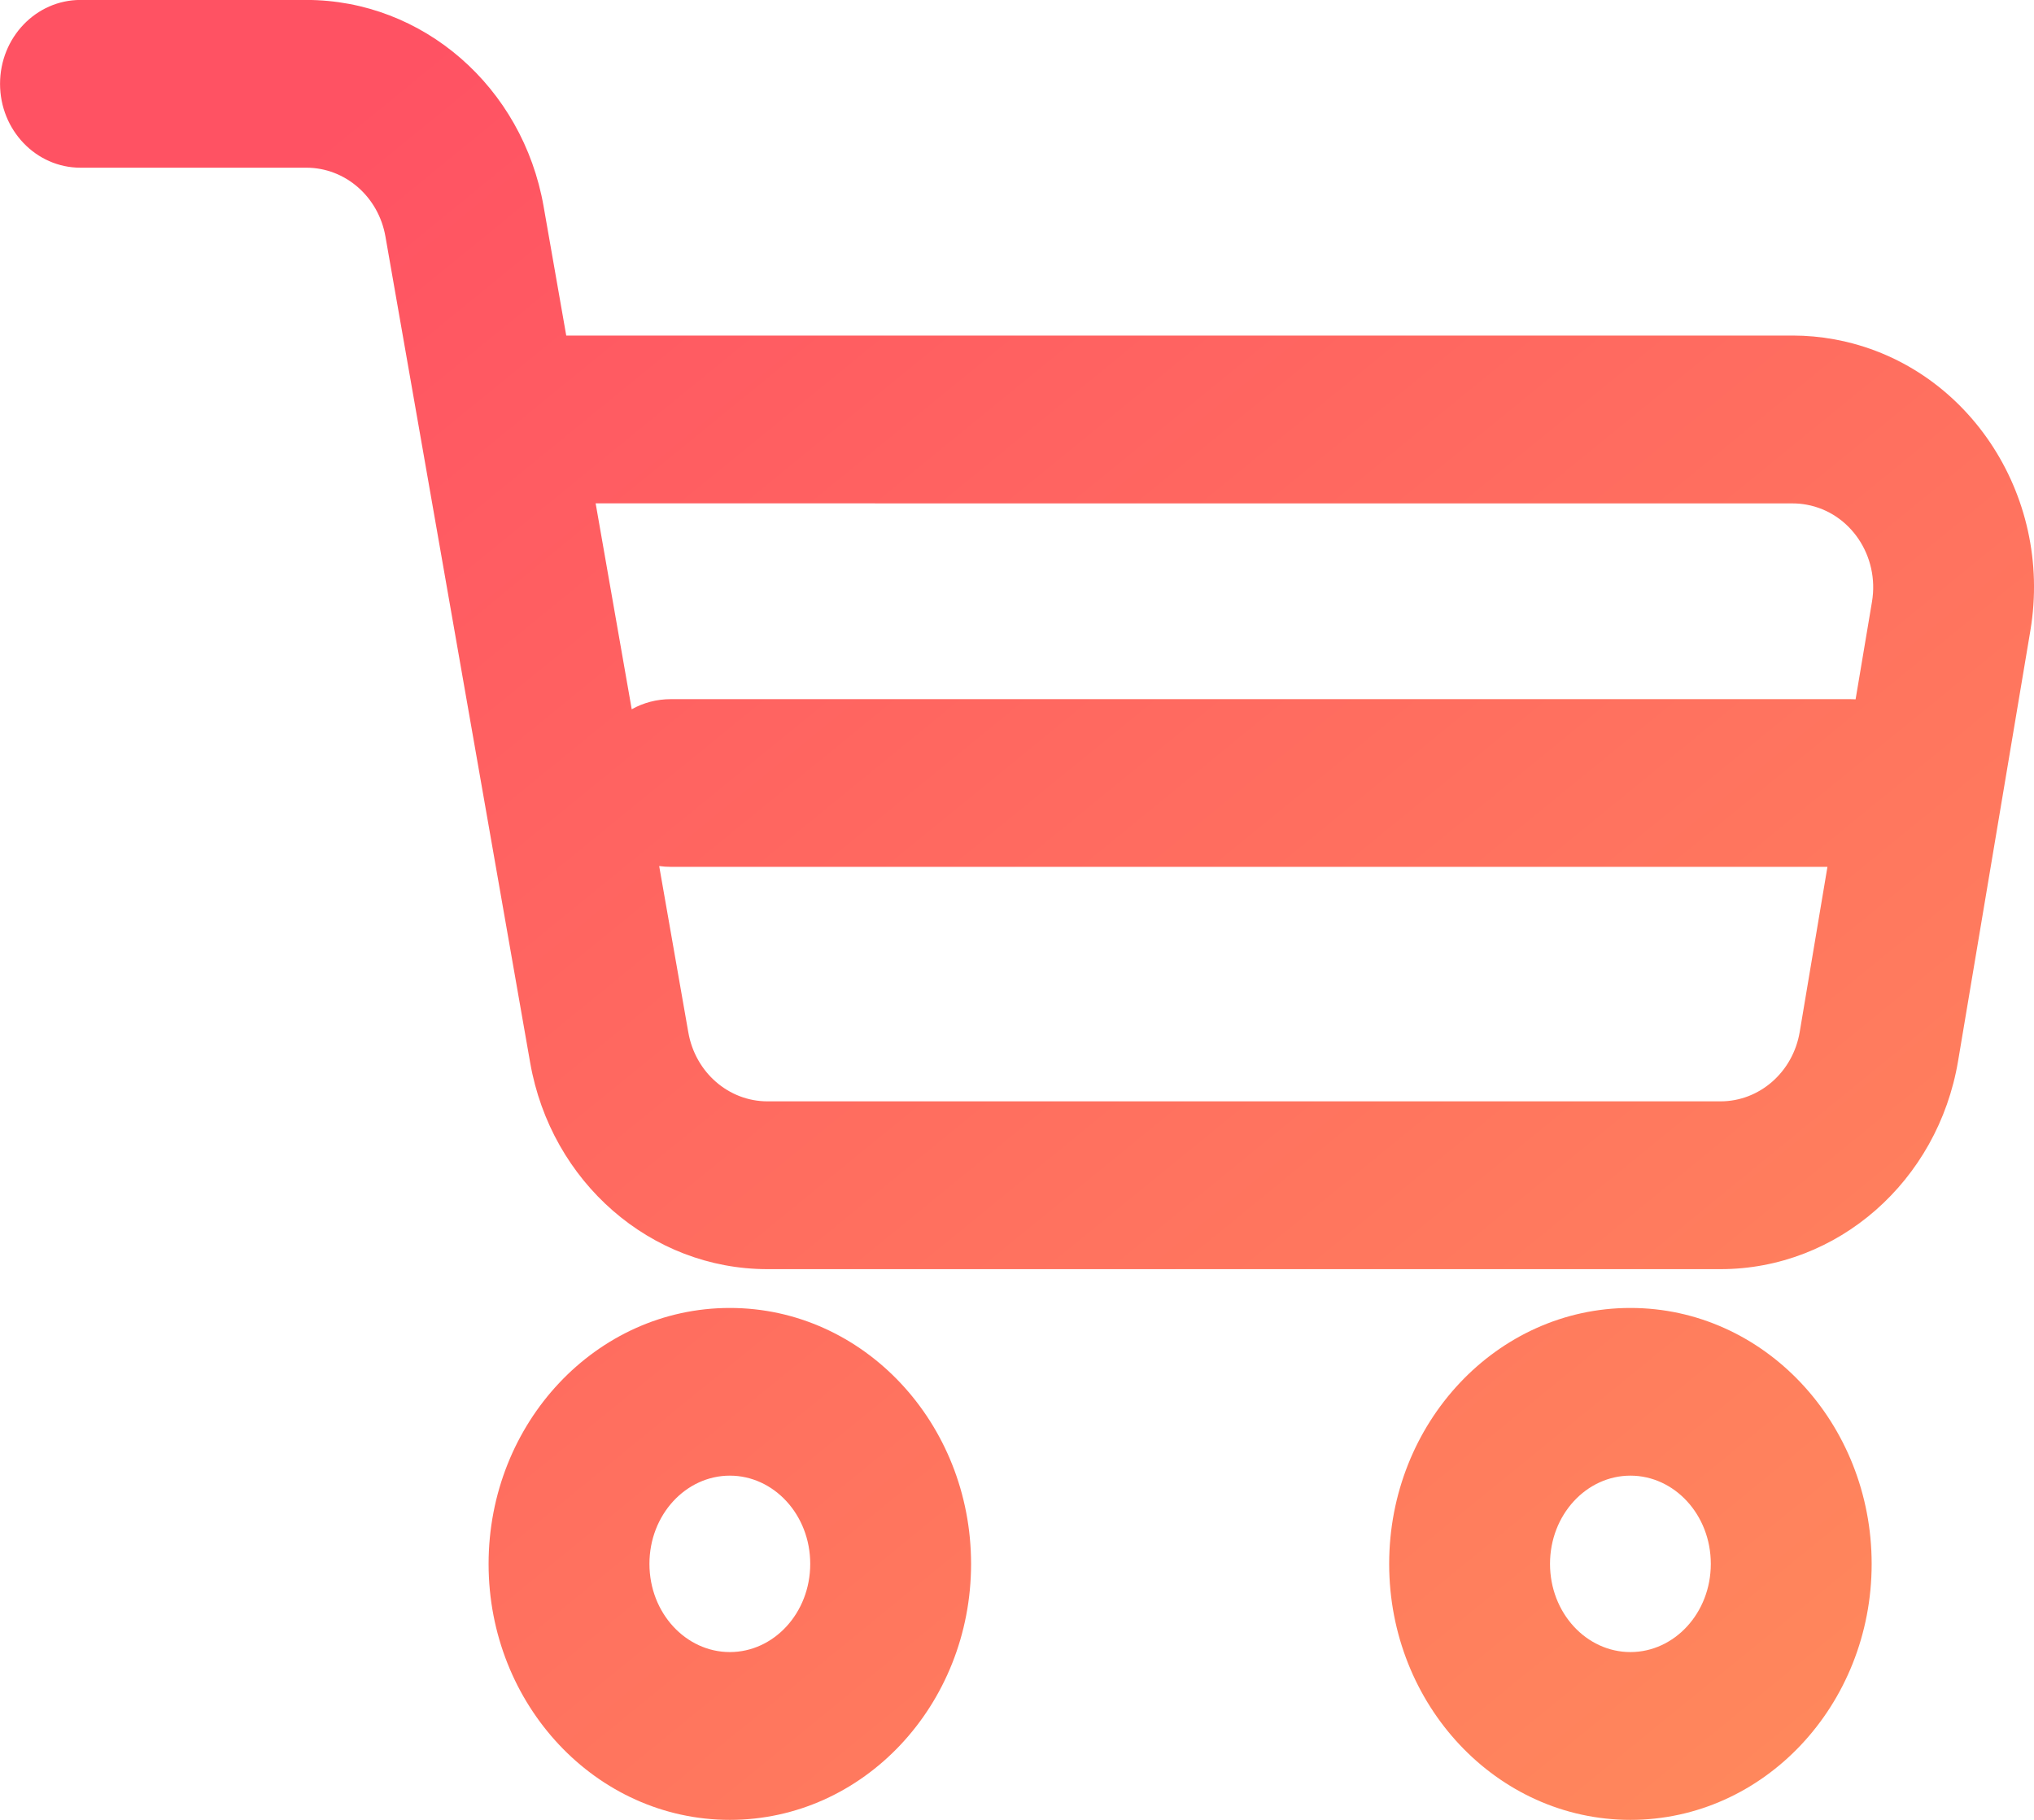 <svg fill="none" height="34" viewBox="0 0 38 34" width="38" xmlns="http://www.w3.org/2000/svg" xmlns:xlink="http://www.w3.org/1999/xlink"><linearGradient id="a" gradientUnits="userSpaceOnUse" x1="-10.625" x2="15.163" y1="16.008" y2="47.614"><stop offset="0" stop-color="#ff5263"/><stop offset="1" stop-color="#ff875c"/></linearGradient><path clip-rule="evenodd" d="m10.631 6.269h22.862c.261 0 .521.024.778.071 2.452.448 4.091 2.885 3.661 5.443l-1.35 8.038c-.378 2.249-2.25 3.89-4.439 3.89h-17.805c-2.176 0-4.042-1.623-4.433-3.857l-2.704-15.435c-.13-.745-.752-1.286-1.478-1.286h-4.22c-.83 0-1.502-.702-1.502-1.567 0-.866.673-1.567 1.502-1.567h4.22c2.176 0 4.042 1.623 4.433 3.857l.423 2.414c.017-.001.035-.001.052-.001zm.497 3.135.674 3.847c.216-.121.465-.189.73-.189h22.037c.033 0 .066.001.098.003l.306-1.822c.143-.853-.403-1.665-1.22-1.814-.086-.016-.172-.024-.259-.024zm1.732 9.887-.545-3.111c.071.01.143.015.217.015h21.609l-.518 3.084c-.126.75-.75 1.297-1.48 1.297h-17.805c-.726 0-1.347-.541-1.478-1.286zm17.6 14.709c-2.498 0-4.507-2.15-4.507-4.782 0-2.633 2.009-4.782 4.507-4.782s4.507 2.15 4.507 4.782c0 2.632-2.009 4.782-4.507 4.782zm0-3.135c.821 0 1.502-.729 1.502-1.648s-.681-1.648-1.502-1.648-1.502.729-1.502 1.648.681 1.648 1.502 1.648zm-16.825 3.135c-2.498 0-4.507-2.15-4.507-4.782 0-2.633 2.009-4.782 4.507-4.782 2.498 0 4.507 2.15 4.507 4.782 0 2.632-2.009 4.782-4.507 4.782zm0-3.135c.821 0 1.502-.729 1.502-1.648s-.681-1.648-1.502-1.648-1.502.729-1.502 1.648.681 1.648 1.502 1.648z" fill="url(#a)" fill-rule="evenodd"/></svg>